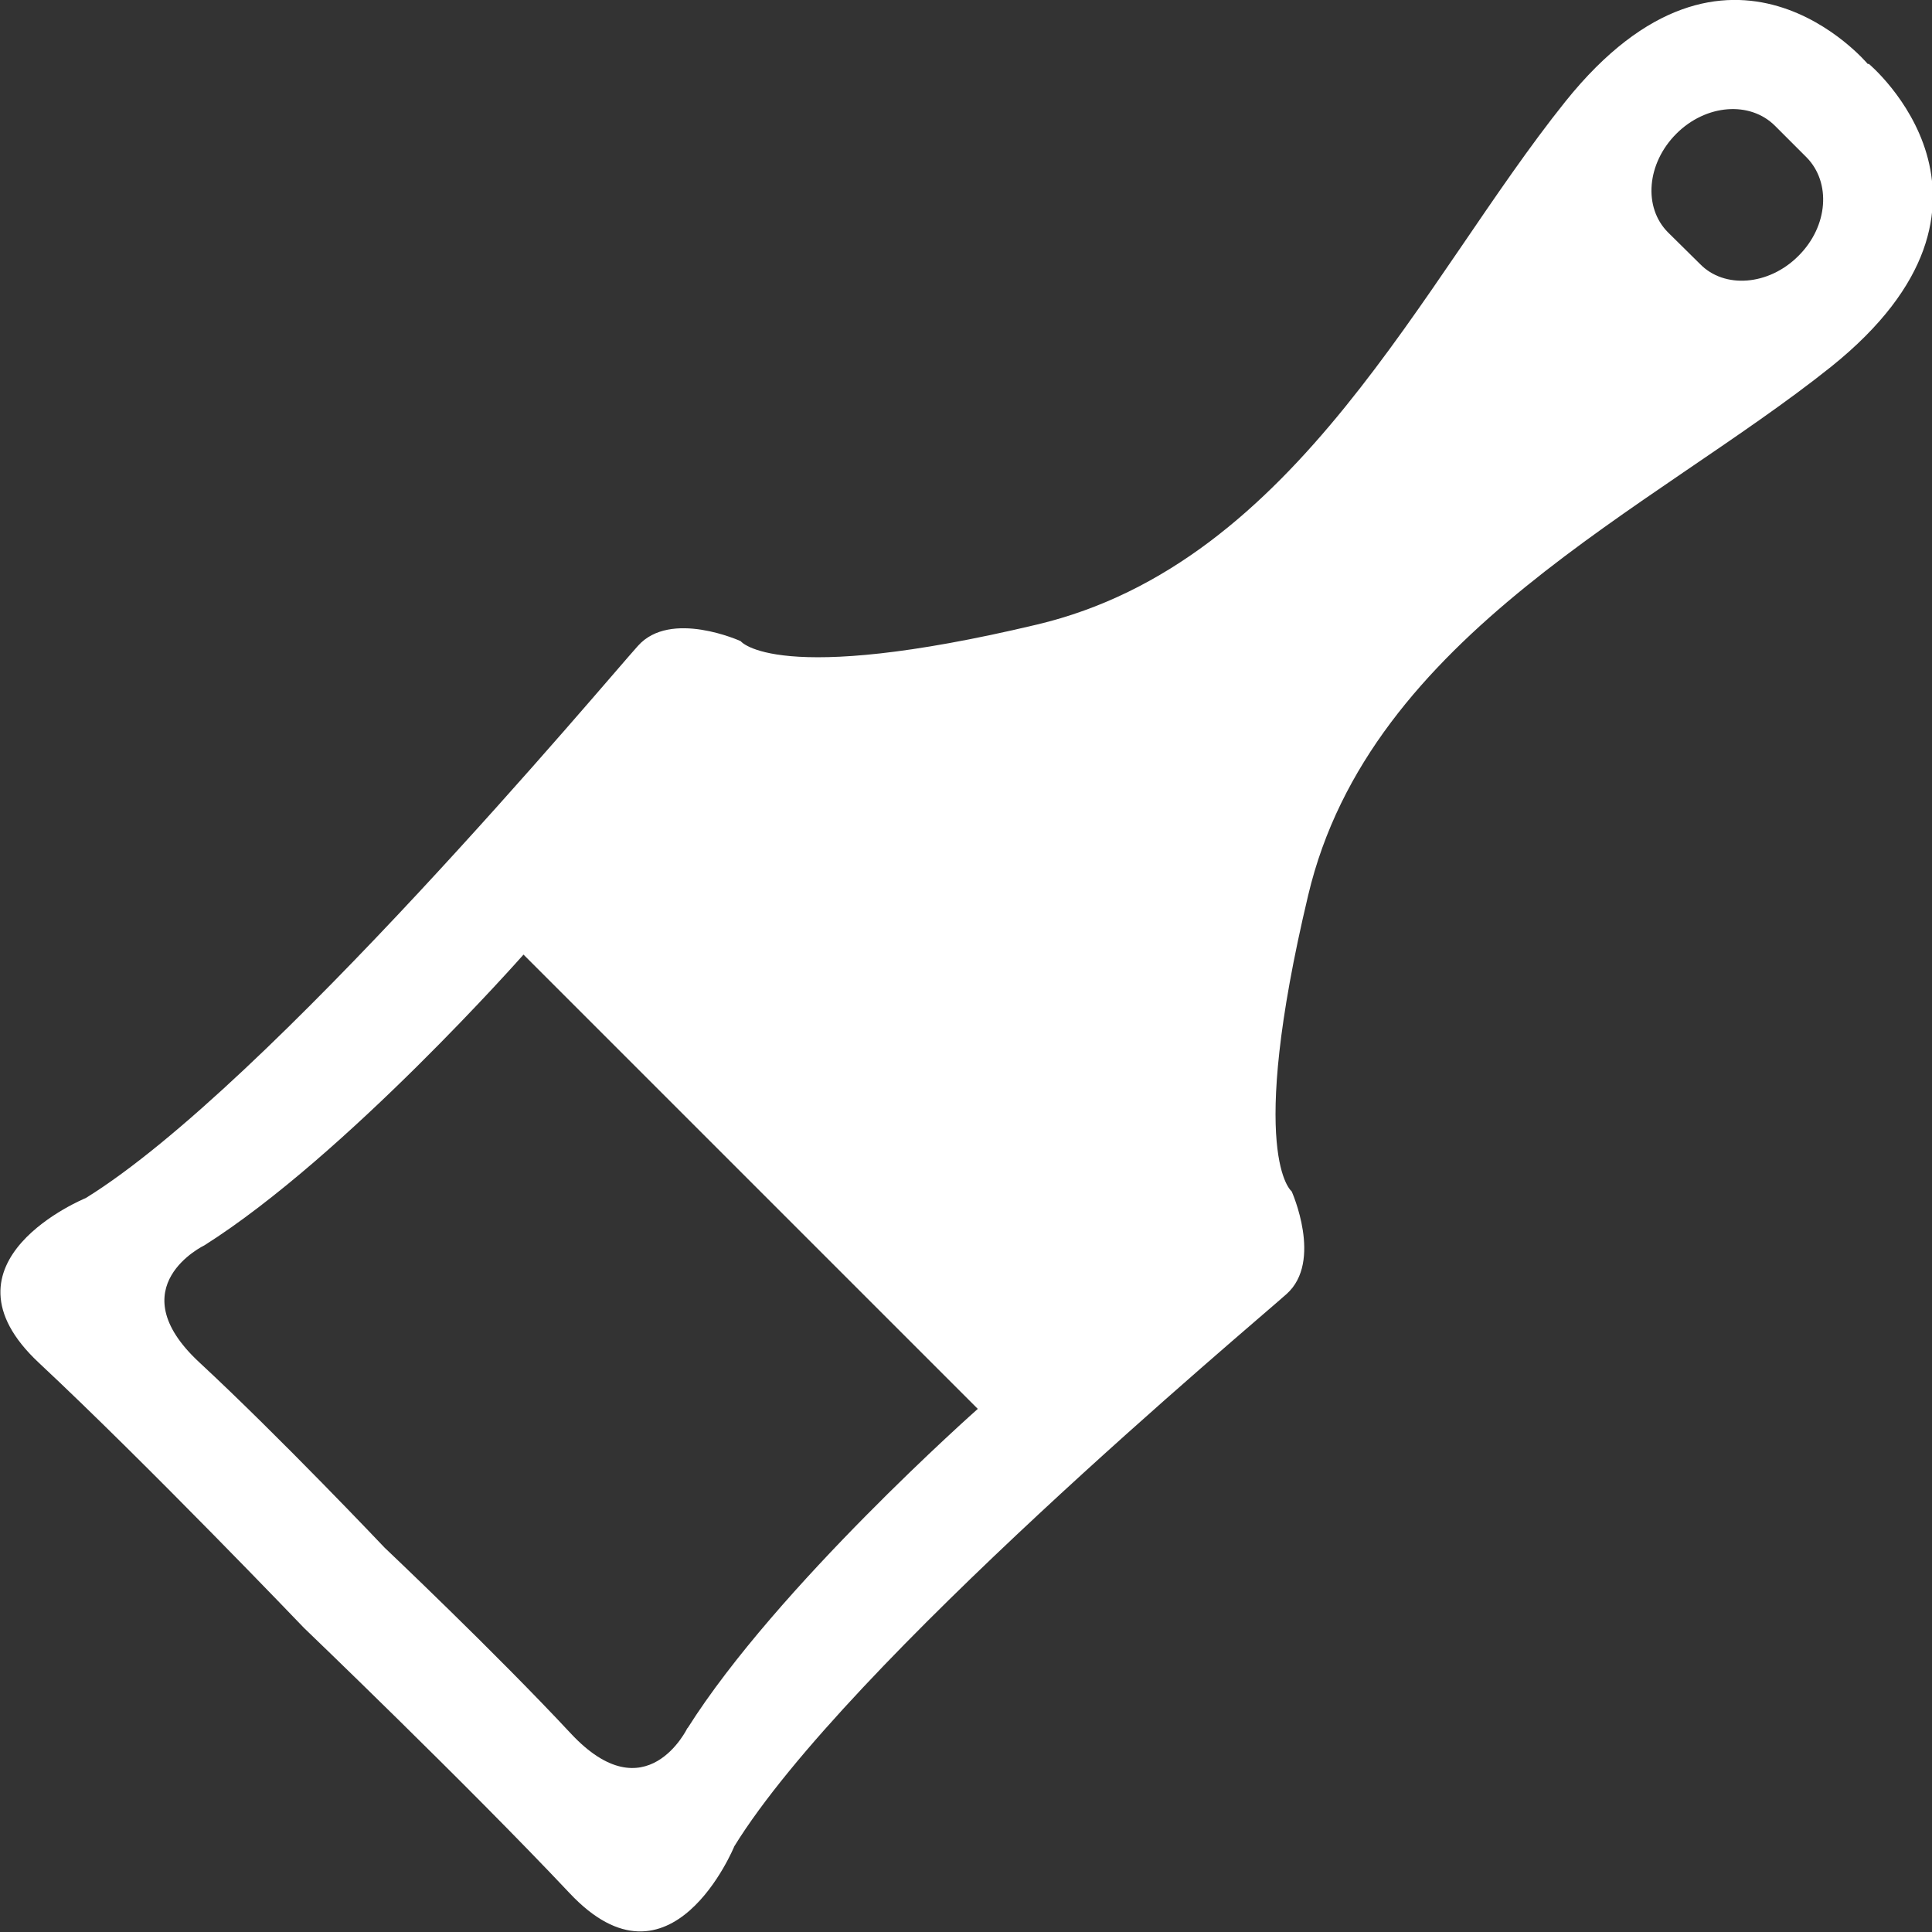 <?xml version="1.0" encoding="UTF-8"?>
<svg id="Capa_2" data-name="Capa 2" xmlns="http://www.w3.org/2000/svg" viewBox="0 0 49.12 49.12">
  <rect x="0" y="0" width="49.12" height="49.12" fill="#333333" stroke="none"/>
  <defs>
    <style>
      .cls-1 {
        fill: #fff;
      }
    </style>
  </defs>
  <g id="Capa_1-2" data-name="Capa 1">
    <path class="cls-1" d="M47.49,1.63s-3.53-4.24-7.69.95c-3.64,4.54-6.81,11.73-13.44,13.3-6.64,1.58-7.53.42-7.53.42,0,0-1.78-.81-2.61.12-.84.93-9.4,11.17-14.04,14.04,0,0-3.95,1.61-1.19,4.19,2.76,2.58,6.74,6.74,6.74,6.74,0,0,4.16,3.99,6.75,6.74,2.58,2.75,4.19-1.19,4.19-1.19,2.86-4.64,13.1-13.2,14.04-14.04.93-.83.13-2.61.13-2.61,0,0-1.16-.89.42-7.53,1.57-6.64,8.76-9.81,13.3-13.44,5.19-4.17.95-7.7.95-7.7ZM17.48,43.93s-1.05,2.2-2.97.14c-1.92-2.06-4.73-4.72-4.73-4.72,0,0-2.66-2.81-4.72-4.72-2.06-1.92.14-2.97.14-2.97,3.6-2.28,8.11-7.39,8.11-7.39l11.55,11.55s-5.11,4.52-7.38,8.12ZM45.72,6.51c-.75.75-1.88.84-2.5.2l-.81-.8c-.64-.64-.54-1.76.21-2.51.75-.75,1.87-.84,2.51-.2l.8.8c.63.64.55,1.75-.2,2.5Z"/>
  </g>
</svg>